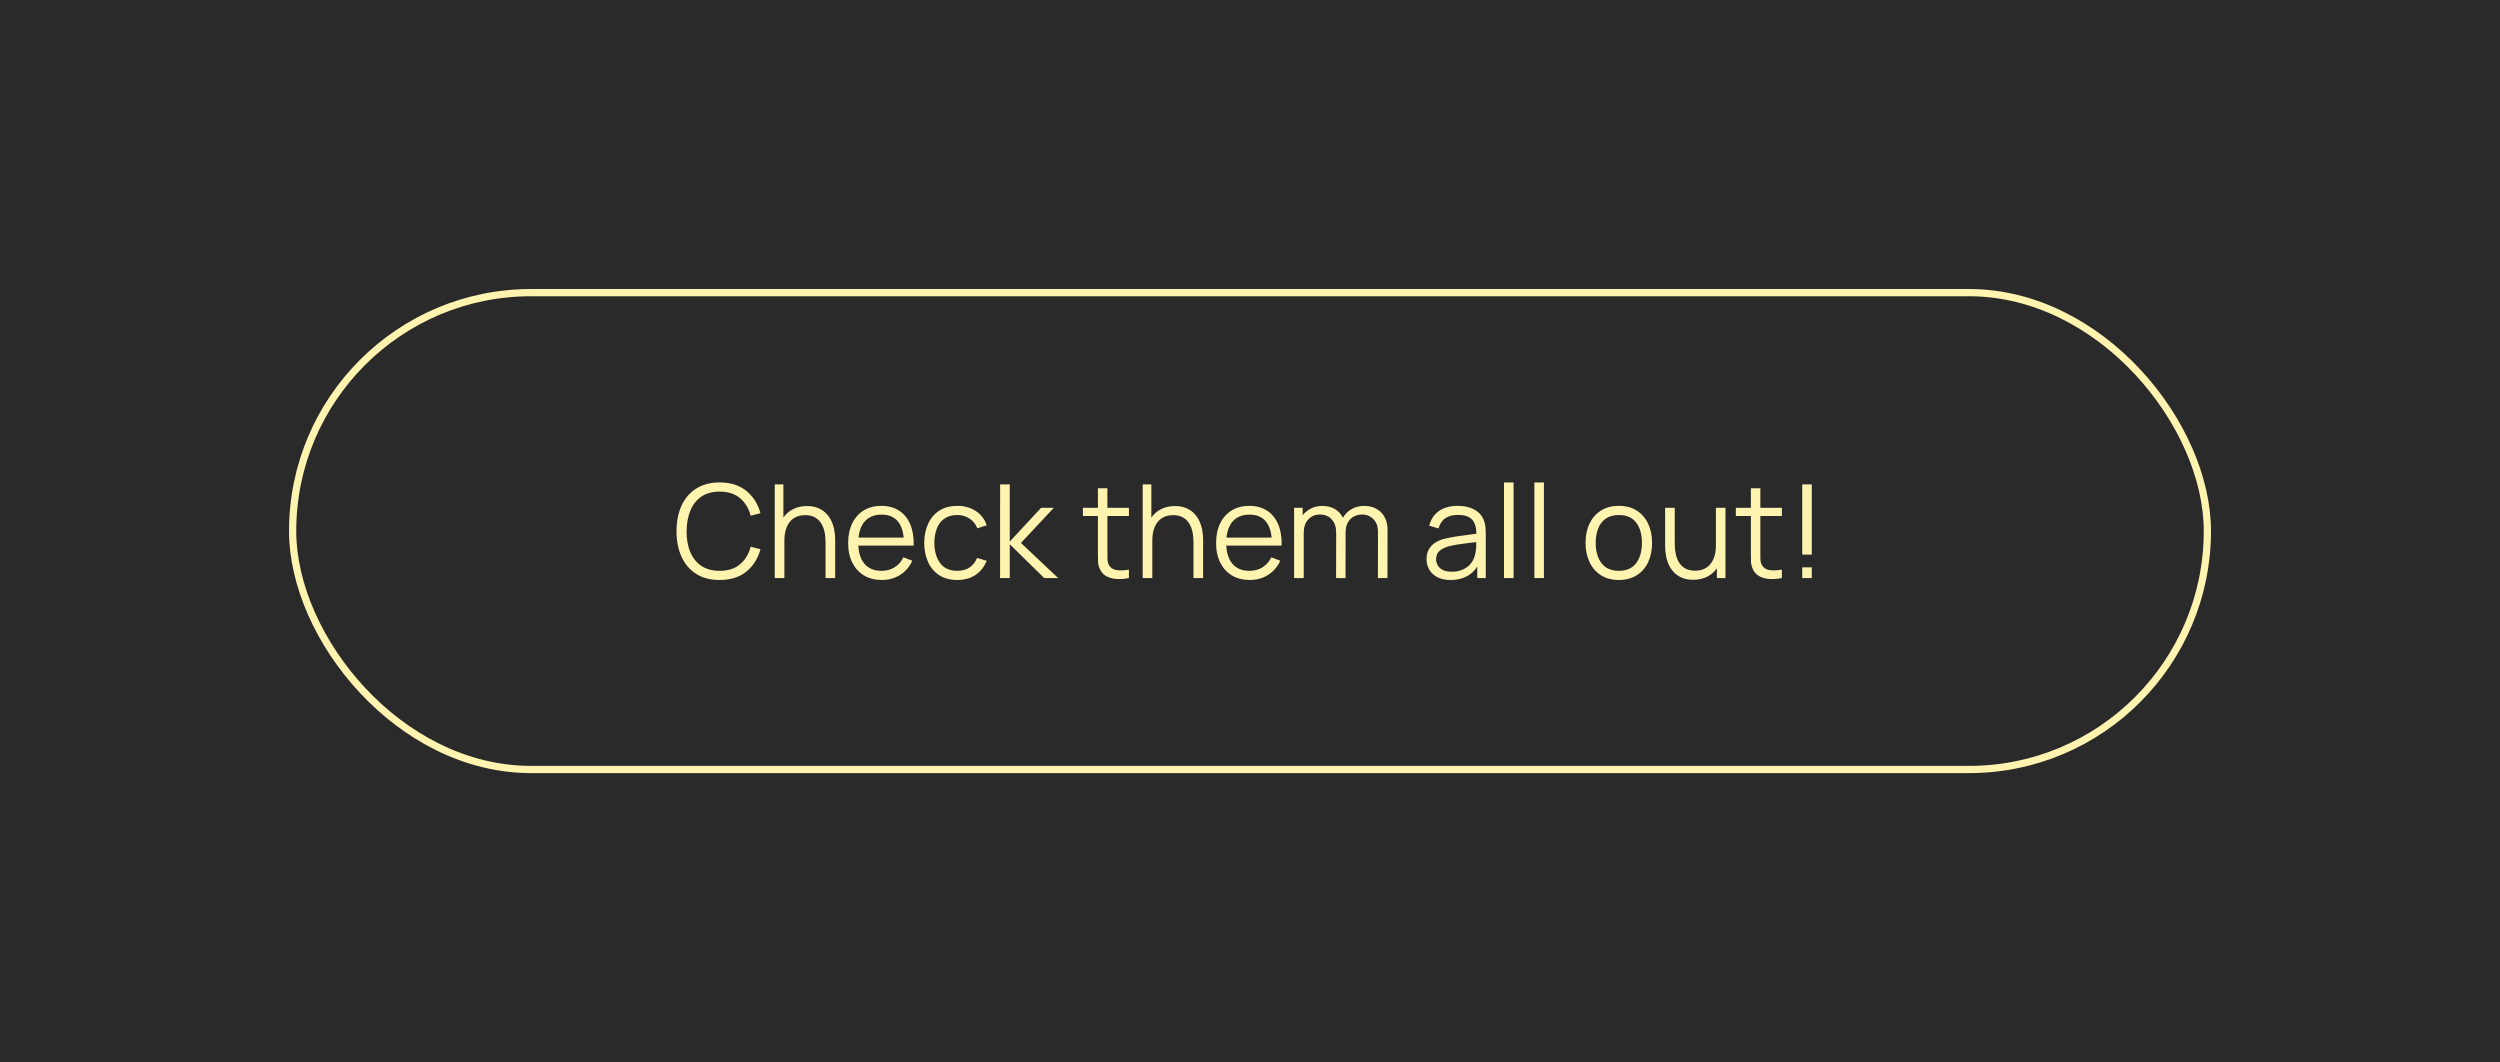 <?xml version="1.0" encoding="UTF-8"?> <svg xmlns="http://www.w3.org/2000/svg" width="346" height="147" viewBox="0 0 346 147" fill="none"> <rect width="346" height="147" fill="#2A2A2A"></rect> <rect x="40.5" y="40.5" width="265" height="66" rx="33" stroke="#FFF3B0"></rect> <path d="M99.597 80.27C98.307 80.27 97.218 79.985 96.33 79.415C95.442 78.839 94.77 78.044 94.314 77.03C93.858 76.016 93.63 74.846 93.63 73.52C93.63 72.194 93.858 71.024 94.314 70.01C94.77 68.996 95.442 68.204 96.33 67.634C97.218 67.058 98.307 66.77 99.597 66.77C101.103 66.77 102.333 67.157 103.287 67.931C104.241 68.699 104.895 69.731 105.249 71.027L103.899 71.378C103.623 70.352 103.128 69.539 102.414 68.939C101.7 68.339 100.761 68.039 99.597 68.039C98.583 68.039 97.74 68.27 97.068 68.732C96.396 69.194 95.889 69.839 95.547 70.667C95.211 71.489 95.037 72.44 95.025 73.52C95.019 74.6 95.184 75.551 95.52 76.373C95.862 77.195 96.372 77.84 97.05 78.308C97.734 78.77 98.583 79.001 99.597 79.001C100.761 79.001 101.7 78.701 102.414 78.101C103.128 77.495 103.623 76.682 103.899 75.662L105.249 76.013C104.895 77.309 104.241 78.344 103.287 79.118C102.333 79.886 101.103 80.27 99.597 80.27ZM114.255 80V75.041C114.255 74.501 114.204 74.006 114.102 73.556C114 73.1 113.835 72.704 113.607 72.368C113.385 72.026 113.094 71.762 112.734 71.576C112.38 71.39 111.948 71.297 111.438 71.297C110.97 71.297 110.556 71.378 110.196 71.54C109.842 71.702 109.542 71.936 109.296 72.242C109.056 72.542 108.873 72.908 108.747 73.34C108.621 73.772 108.558 74.264 108.558 74.816L107.622 74.609C107.622 73.613 107.796 72.776 108.144 72.098C108.492 71.42 108.972 70.907 109.584 70.559C110.196 70.211 110.898 70.037 111.69 70.037C112.272 70.037 112.779 70.127 113.211 70.307C113.649 70.487 114.018 70.73 114.318 71.036C114.624 71.342 114.87 71.693 115.056 72.089C115.242 72.479 115.377 72.896 115.461 73.34C115.545 73.778 115.587 74.216 115.587 74.654V80H114.255ZM107.226 80V67.04H108.423V74.357H108.558V80H107.226ZM122.035 80.27C121.087 80.27 120.265 80.06 119.569 79.64C118.879 79.22 118.342 78.629 117.958 77.867C117.574 77.105 117.382 76.211 117.382 75.185C117.382 74.123 117.571 73.205 117.949 72.431C118.327 71.657 118.858 71.06 119.542 70.64C120.232 70.22 121.045 70.01 121.981 70.01C122.941 70.01 123.76 70.232 124.438 70.676C125.116 71.114 125.629 71.744 125.977 72.566C126.325 73.388 126.484 74.369 126.454 75.509H125.104V75.041C125.08 73.781 124.807 72.83 124.285 72.188C123.769 71.546 123.013 71.225 122.017 71.225C120.973 71.225 120.172 71.564 119.614 72.242C119.062 72.92 118.786 73.886 118.786 75.14C118.786 76.364 119.062 77.315 119.614 77.993C120.172 78.665 120.961 79.001 121.981 79.001C122.677 79.001 123.283 78.842 123.799 78.524C124.321 78.2 124.732 77.735 125.032 77.129L126.265 77.606C125.881 78.452 125.314 79.109 124.564 79.577C123.82 80.039 122.977 80.27 122.035 80.27ZM118.318 75.509V74.402H125.743V75.509H118.318ZM132.483 80.27C131.505 80.27 130.677 80.051 129.999 79.613C129.321 79.175 128.805 78.572 128.451 77.804C128.103 77.03 127.923 76.142 127.911 75.14C127.923 74.12 128.109 73.226 128.469 72.458C128.829 71.684 129.348 71.084 130.026 70.658C130.704 70.226 131.526 70.01 132.492 70.01C133.476 70.01 134.331 70.25 135.057 70.73C135.789 71.21 136.29 71.867 136.56 72.701L135.264 73.115C135.036 72.533 134.673 72.083 134.175 71.765C133.683 71.441 133.119 71.279 132.483 71.279C131.769 71.279 131.178 71.444 130.71 71.774C130.242 72.098 129.894 72.551 129.666 73.133C129.438 73.715 129.321 74.384 129.315 75.14C129.327 76.304 129.597 77.24 130.125 77.948C130.653 78.65 131.439 79.001 132.483 79.001C133.143 79.001 133.704 78.851 134.166 78.551C134.634 78.245 134.988 77.801 135.228 77.219L136.56 77.615C136.2 78.479 135.672 79.139 134.976 79.595C134.28 80.045 133.449 80.27 132.483 80.27ZM138.409 80L138.418 67.04H139.75V74.96L144.088 70.28H145.852L141.298 75.14L146.446 80H144.52L139.75 75.32V80H138.409ZM156.243 80C155.697 80.114 155.157 80.159 154.623 80.135C154.095 80.111 153.621 79.997 153.201 79.793C152.787 79.589 152.472 79.271 152.256 78.839C152.082 78.479 151.986 78.116 151.968 77.75C151.956 77.378 151.95 76.955 151.95 76.481V67.58H153.264V76.427C153.264 76.835 153.267 77.177 153.273 77.453C153.285 77.723 153.348 77.963 153.462 78.173C153.678 78.575 154.02 78.815 154.488 78.893C154.962 78.971 155.547 78.953 156.243 78.839V80ZM149.871 71.414V70.28H156.243V71.414H149.871ZM165.178 80V75.041C165.178 74.501 165.127 74.006 165.025 73.556C164.923 73.1 164.758 72.704 164.53 72.368C164.308 72.026 164.017 71.762 163.657 71.576C163.303 71.39 162.871 71.297 162.361 71.297C161.893 71.297 161.479 71.378 161.119 71.54C160.765 71.702 160.465 71.936 160.219 72.242C159.979 72.542 159.796 72.908 159.67 73.34C159.544 73.772 159.481 74.264 159.481 74.816L158.545 74.609C158.545 73.613 158.719 72.776 159.067 72.098C159.415 71.42 159.895 70.907 160.507 70.559C161.119 70.211 161.821 70.037 162.613 70.037C163.195 70.037 163.702 70.127 164.134 70.307C164.572 70.487 164.941 70.73 165.241 71.036C165.547 71.342 165.793 71.693 165.979 72.089C166.165 72.479 166.3 72.896 166.384 73.34C166.468 73.778 166.51 74.216 166.51 74.654V80H165.178ZM158.149 80V67.04H159.346V74.357H159.481V80H158.149ZM172.959 80.27C172.011 80.27 171.189 80.06 170.493 79.64C169.803 79.22 169.266 78.629 168.882 77.867C168.498 77.105 168.306 76.211 168.306 75.185C168.306 74.123 168.495 73.205 168.873 72.431C169.251 71.657 169.782 71.06 170.466 70.64C171.156 70.22 171.969 70.01 172.905 70.01C173.865 70.01 174.684 70.232 175.362 70.676C176.04 71.114 176.553 71.744 176.901 72.566C177.249 73.388 177.408 74.369 177.378 75.509H176.028V75.041C176.004 73.781 175.731 72.83 175.209 72.188C174.693 71.546 173.937 71.225 172.941 71.225C171.897 71.225 171.096 71.564 170.538 72.242C169.986 72.92 169.71 73.886 169.71 75.14C169.71 76.364 169.986 77.315 170.538 77.993C171.096 78.665 171.885 79.001 172.905 79.001C173.601 79.001 174.207 78.842 174.723 78.524C175.245 78.2 175.656 77.735 175.956 77.129L177.189 77.606C176.805 78.452 176.238 79.109 175.488 79.577C174.744 80.039 173.901 80.27 172.959 80.27ZM169.242 75.509V74.402H176.667V75.509H169.242ZM190.704 80L190.713 73.619C190.713 72.869 190.503 72.281 190.083 71.855C189.669 71.423 189.141 71.207 188.499 71.207C188.133 71.207 187.776 71.291 187.428 71.459C187.08 71.627 186.792 71.897 186.564 72.269C186.342 72.641 186.231 73.127 186.231 73.727L185.448 73.502C185.43 72.806 185.565 72.197 185.853 71.675C186.147 71.153 186.549 70.748 187.059 70.46C187.575 70.166 188.157 70.019 188.805 70.019C189.783 70.019 190.566 70.322 191.154 70.928C191.742 71.528 192.036 72.341 192.036 73.367L192.027 80H190.704ZM179.103 80V70.28H180.291V72.674H180.435V80H179.103ZM184.917 80L184.926 73.709C184.926 72.935 184.719 72.326 184.305 71.882C183.897 71.432 183.357 71.207 182.685 71.207C182.013 71.207 181.47 71.438 181.056 71.9C180.642 72.356 180.435 72.965 180.435 73.727L179.643 73.295C179.643 72.671 179.79 72.113 180.084 71.621C180.378 71.123 180.78 70.733 181.29 70.451C181.8 70.163 182.379 70.019 183.027 70.019C183.645 70.019 184.194 70.151 184.674 70.415C185.16 70.679 185.541 71.063 185.817 71.567C186.093 72.071 186.231 72.683 186.231 73.403L186.222 80H184.917ZM200.754 80.27C200.022 80.27 199.407 80.138 198.909 79.874C198.417 79.61 198.048 79.259 197.802 78.821C197.556 78.383 197.433 77.906 197.433 77.39C197.433 76.862 197.538 76.412 197.748 76.04C197.964 75.662 198.255 75.353 198.621 75.113C198.993 74.873 199.422 74.69 199.908 74.564C200.4 74.444 200.943 74.339 201.537 74.249C202.137 74.153 202.722 74.072 203.292 74.006C203.868 73.934 204.372 73.865 204.804 73.799L204.336 74.087C204.354 73.127 204.168 72.416 203.778 71.954C203.388 71.492 202.71 71.261 201.744 71.261C201.078 71.261 200.514 71.411 200.052 71.711C199.596 72.011 199.275 72.485 199.089 73.133L197.802 72.755C198.024 71.885 198.471 71.21 199.143 70.73C199.815 70.25 200.688 70.01 201.762 70.01C202.65 70.01 203.403 70.178 204.021 70.514C204.645 70.844 205.086 71.324 205.344 71.954C205.464 72.236 205.542 72.551 205.578 72.899C205.614 73.247 205.632 73.601 205.632 73.961V80H204.453V77.561L204.795 77.705C204.465 78.539 203.952 79.175 203.256 79.613C202.56 80.051 201.726 80.27 200.754 80.27ZM200.907 79.127C201.525 79.127 202.065 79.016 202.527 78.794C202.989 78.572 203.361 78.269 203.643 77.885C203.925 77.495 204.108 77.057 204.192 76.571C204.264 76.259 204.303 75.917 204.309 75.545C204.315 75.167 204.318 74.885 204.318 74.699L204.822 74.96C204.372 75.02 203.883 75.08 203.355 75.14C202.833 75.2 202.317 75.269 201.807 75.347C201.303 75.425 200.847 75.518 200.439 75.626C200.163 75.704 199.896 75.815 199.638 75.959C199.38 76.097 199.167 76.283 198.999 76.517C198.837 76.751 198.756 77.042 198.756 77.39C198.756 77.672 198.825 77.945 198.963 78.209C199.107 78.473 199.335 78.692 199.647 78.866C199.965 79.04 200.385 79.127 200.907 79.127ZM208.155 80V66.77H209.478V80H208.155ZM212.356 80V66.77H213.679V80H212.356ZM224.04 80.27C223.074 80.27 222.249 80.051 221.565 79.613C220.881 79.175 220.356 78.569 219.99 77.795C219.624 77.021 219.441 76.133 219.441 75.131C219.441 74.111 219.627 73.217 219.999 72.449C220.371 71.681 220.899 71.084 221.583 70.658C222.273 70.226 223.092 70.01 224.04 70.01C225.012 70.01 225.84 70.229 226.524 70.667C227.214 71.099 227.739 71.702 228.099 72.476C228.465 73.244 228.648 74.129 228.648 75.131C228.648 76.151 228.465 77.048 228.099 77.822C227.733 78.59 227.205 79.19 226.515 79.622C225.825 80.054 225 80.27 224.04 80.27ZM224.04 79.001C225.12 79.001 225.924 78.644 226.452 77.93C226.98 77.21 227.244 76.277 227.244 75.131C227.244 73.955 226.977 73.019 226.443 72.323C225.915 71.627 225.114 71.279 224.04 71.279C223.314 71.279 222.714 71.444 222.24 71.774C221.772 72.098 221.421 72.551 221.187 73.133C220.959 73.709 220.845 74.375 220.845 75.131C220.845 76.301 221.115 77.24 221.655 77.948C222.195 78.65 222.99 79.001 224.04 79.001ZM234.35 80.243C233.768 80.243 233.258 80.153 232.82 79.973C232.388 79.793 232.019 79.55 231.713 79.244C231.413 78.938 231.17 78.59 230.984 78.2C230.798 77.804 230.663 77.387 230.579 76.949C230.495 76.505 230.453 76.064 230.453 75.626V70.28H231.785V75.239C231.785 75.773 231.836 76.268 231.938 76.724C232.04 77.18 232.202 77.579 232.424 77.921C232.652 78.257 232.943 78.518 233.297 78.704C233.657 78.89 234.092 78.983 234.602 78.983C235.07 78.983 235.481 78.902 235.835 78.74C236.195 78.578 236.495 78.347 236.735 78.047C236.981 77.741 237.167 77.372 237.293 76.94C237.419 76.502 237.482 76.01 237.482 75.464L238.418 75.671C238.418 76.667 238.244 77.504 237.896 78.182C237.548 78.86 237.068 79.373 236.456 79.721C235.844 80.069 235.142 80.243 234.35 80.243ZM237.617 80V77.606H237.482V70.28H238.805V80H237.617ZM246.613 80C246.067 80.114 245.527 80.159 244.993 80.135C244.465 80.111 243.991 79.997 243.571 79.793C243.157 79.589 242.842 79.271 242.626 78.839C242.452 78.479 242.356 78.116 242.338 77.75C242.326 77.378 242.32 76.955 242.32 76.481V67.58H243.634V76.427C243.634 76.835 243.637 77.177 243.643 77.453C243.655 77.723 243.718 77.963 243.832 78.173C244.048 78.575 244.39 78.815 244.858 78.893C245.332 78.971 245.917 78.953 246.613 78.839V80ZM240.241 71.414V70.28H246.613V71.414H240.241ZM249.428 80V78.515H250.751V80H249.428ZM249.428 76.76V67.04H250.751V76.76H249.428Z" fill="#FFF3B0"></path> </svg> 